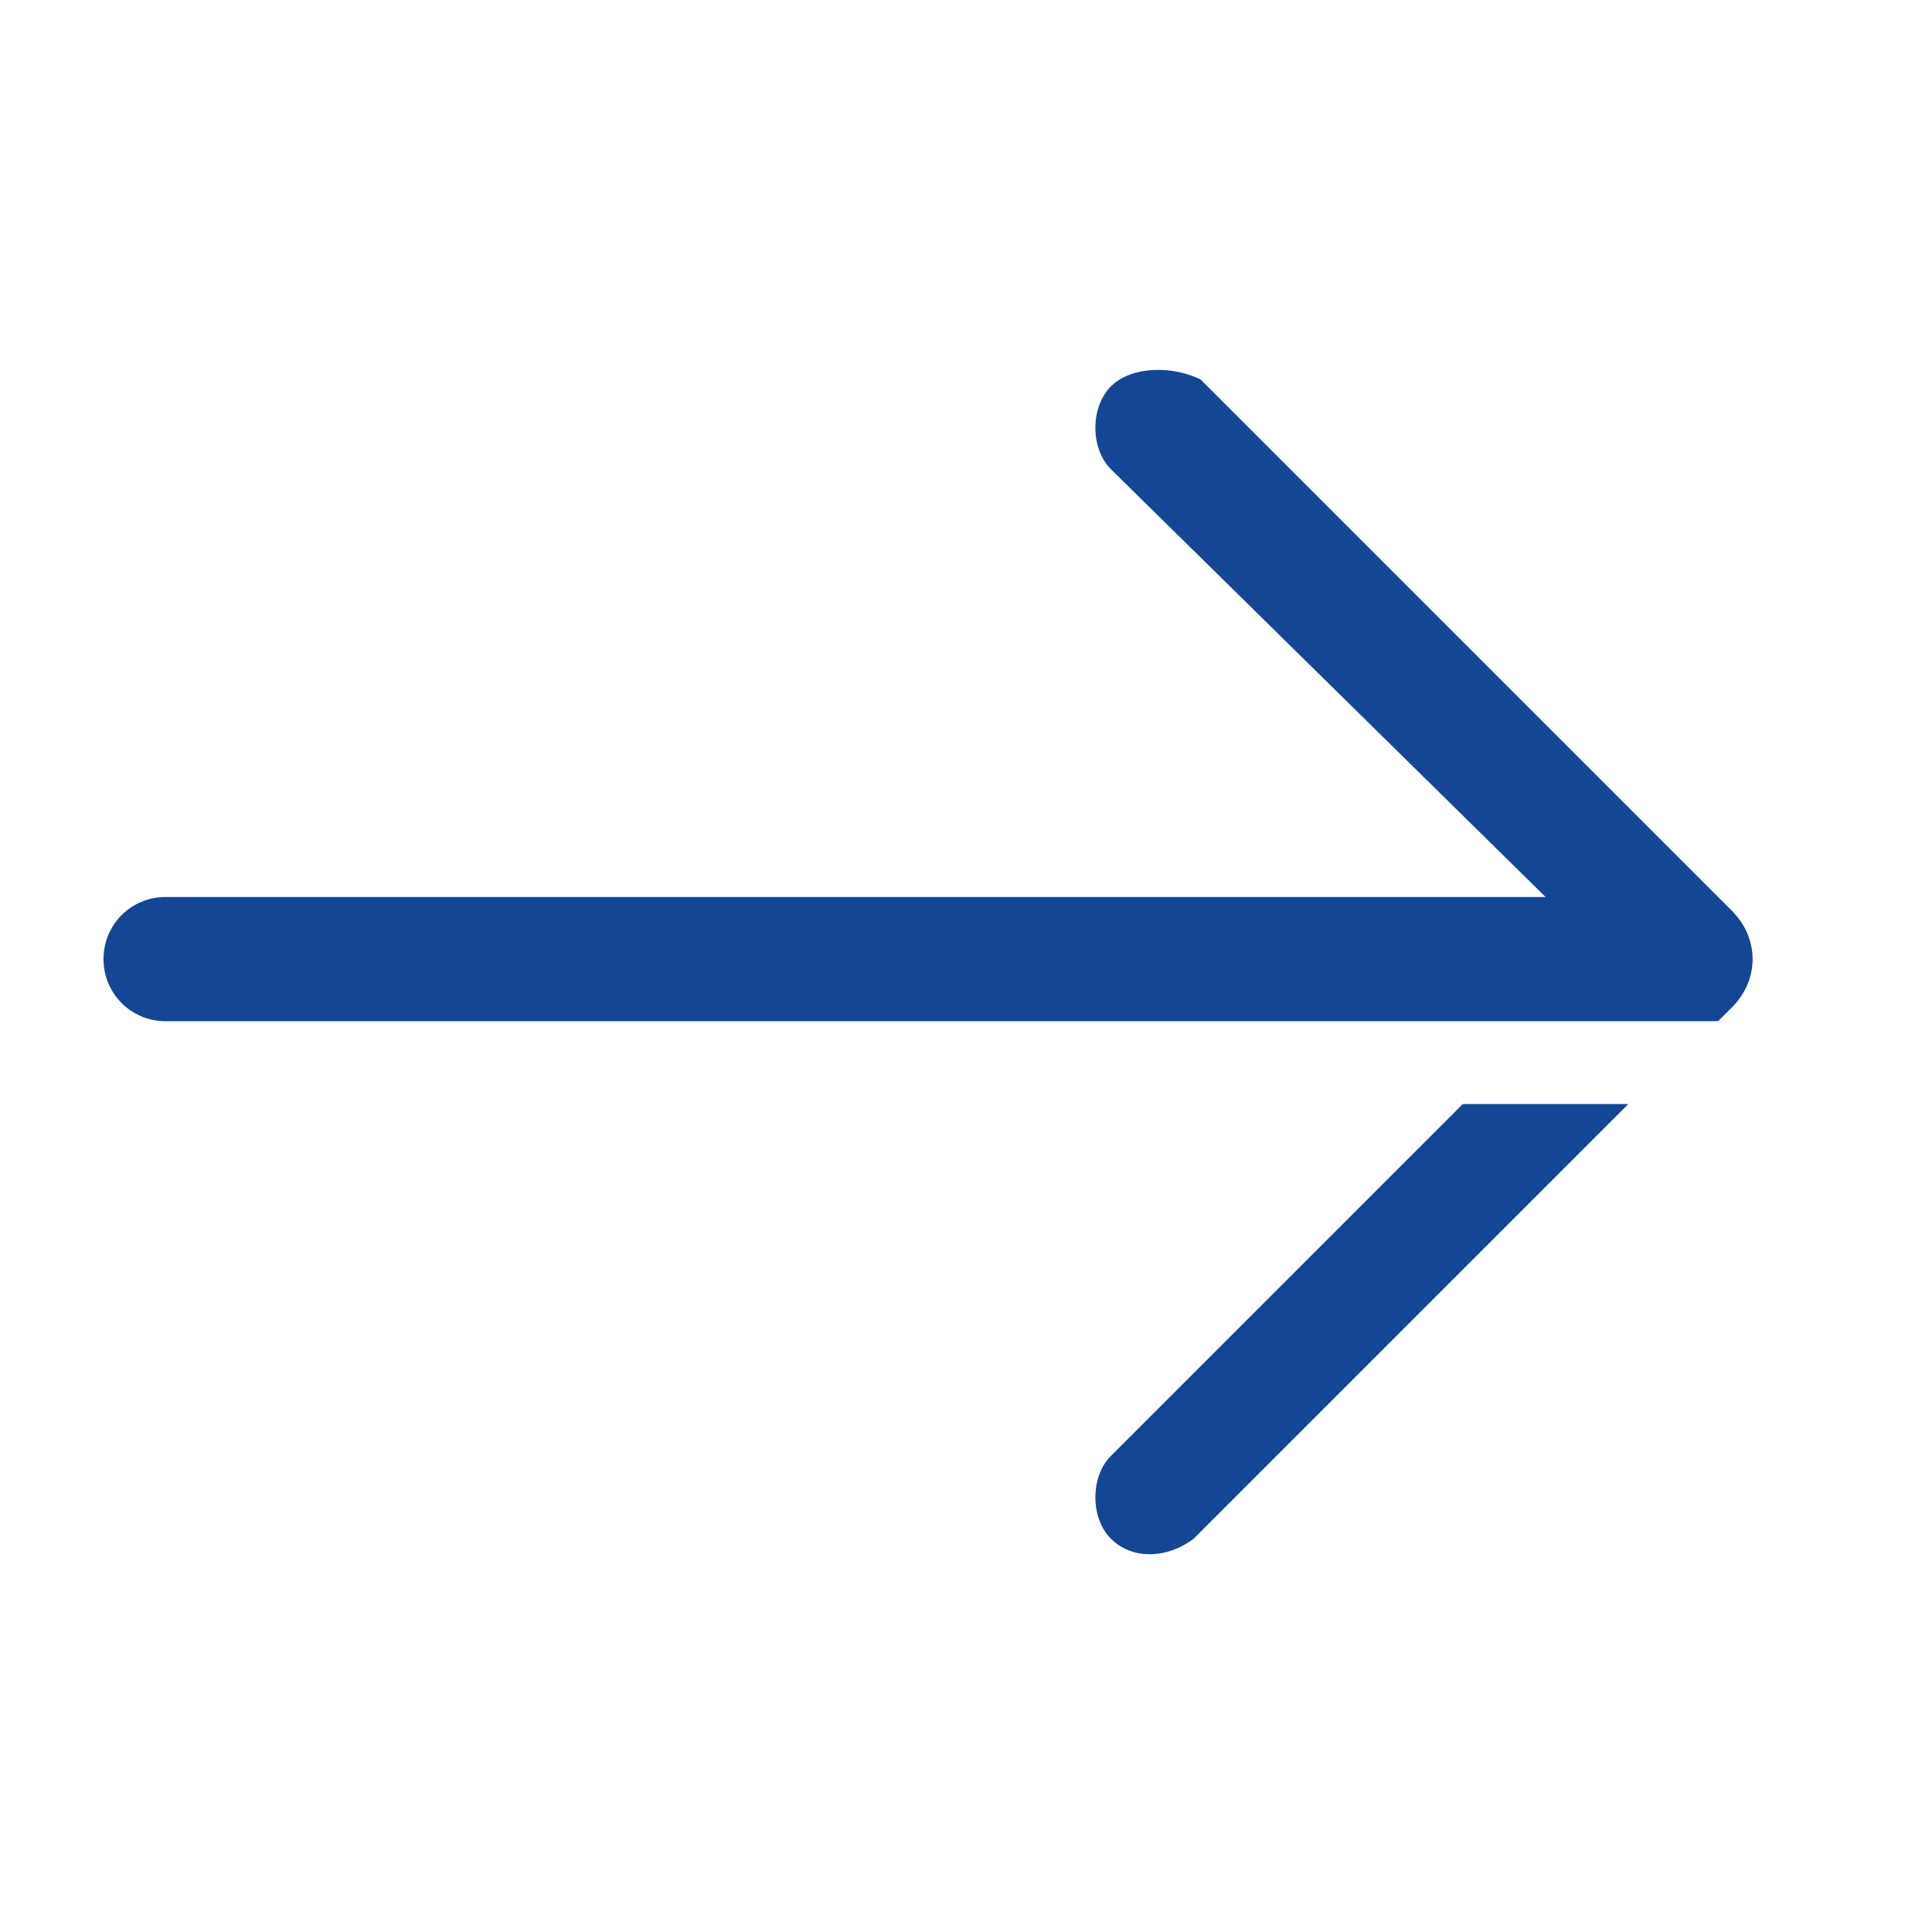 <?xml version="1.0" encoding="utf-8"?>
<!-- Generator: Adobe Illustrator 22.1.0, SVG Export Plug-In . SVG Version: 6.00 Build 0)  -->
<svg version="1.1" id="图层_1" xmlns="http://www.w3.org/2000/svg" xmlns:xlink="http://www.w3.org/1999/xlink" x="0px" y="0px"
	 viewBox="0 0 28 28" style="enable-background:new 0 0 28 28;" xml:space="preserve">
<style type="text/css">
	.st0{fill:#134795;}
</style>
<path class="st0" d="M16.1,5.6c-0.3,0.3-0.3,0.9,0,1.2l6.3,6.2h-20c-0.5,0-0.9,0.4-0.9,0.9c0,0.5,0.4,0.9,0.9,0.9h22.5l0.2-0.2
	c0.4-0.4,0.4-1,0-1.4l-7.7-7.7C17,5.3,16.4,5.3,16.1,5.6L16.1,5.6z M23.6,16l-6.3,6.3c-0.4,0.3-0.9,0.3-1.2,0
	c-0.3-0.3-0.3-0.9,0-1.2l5.1-5.1H23.6L23.6,16z"/>
</svg>
